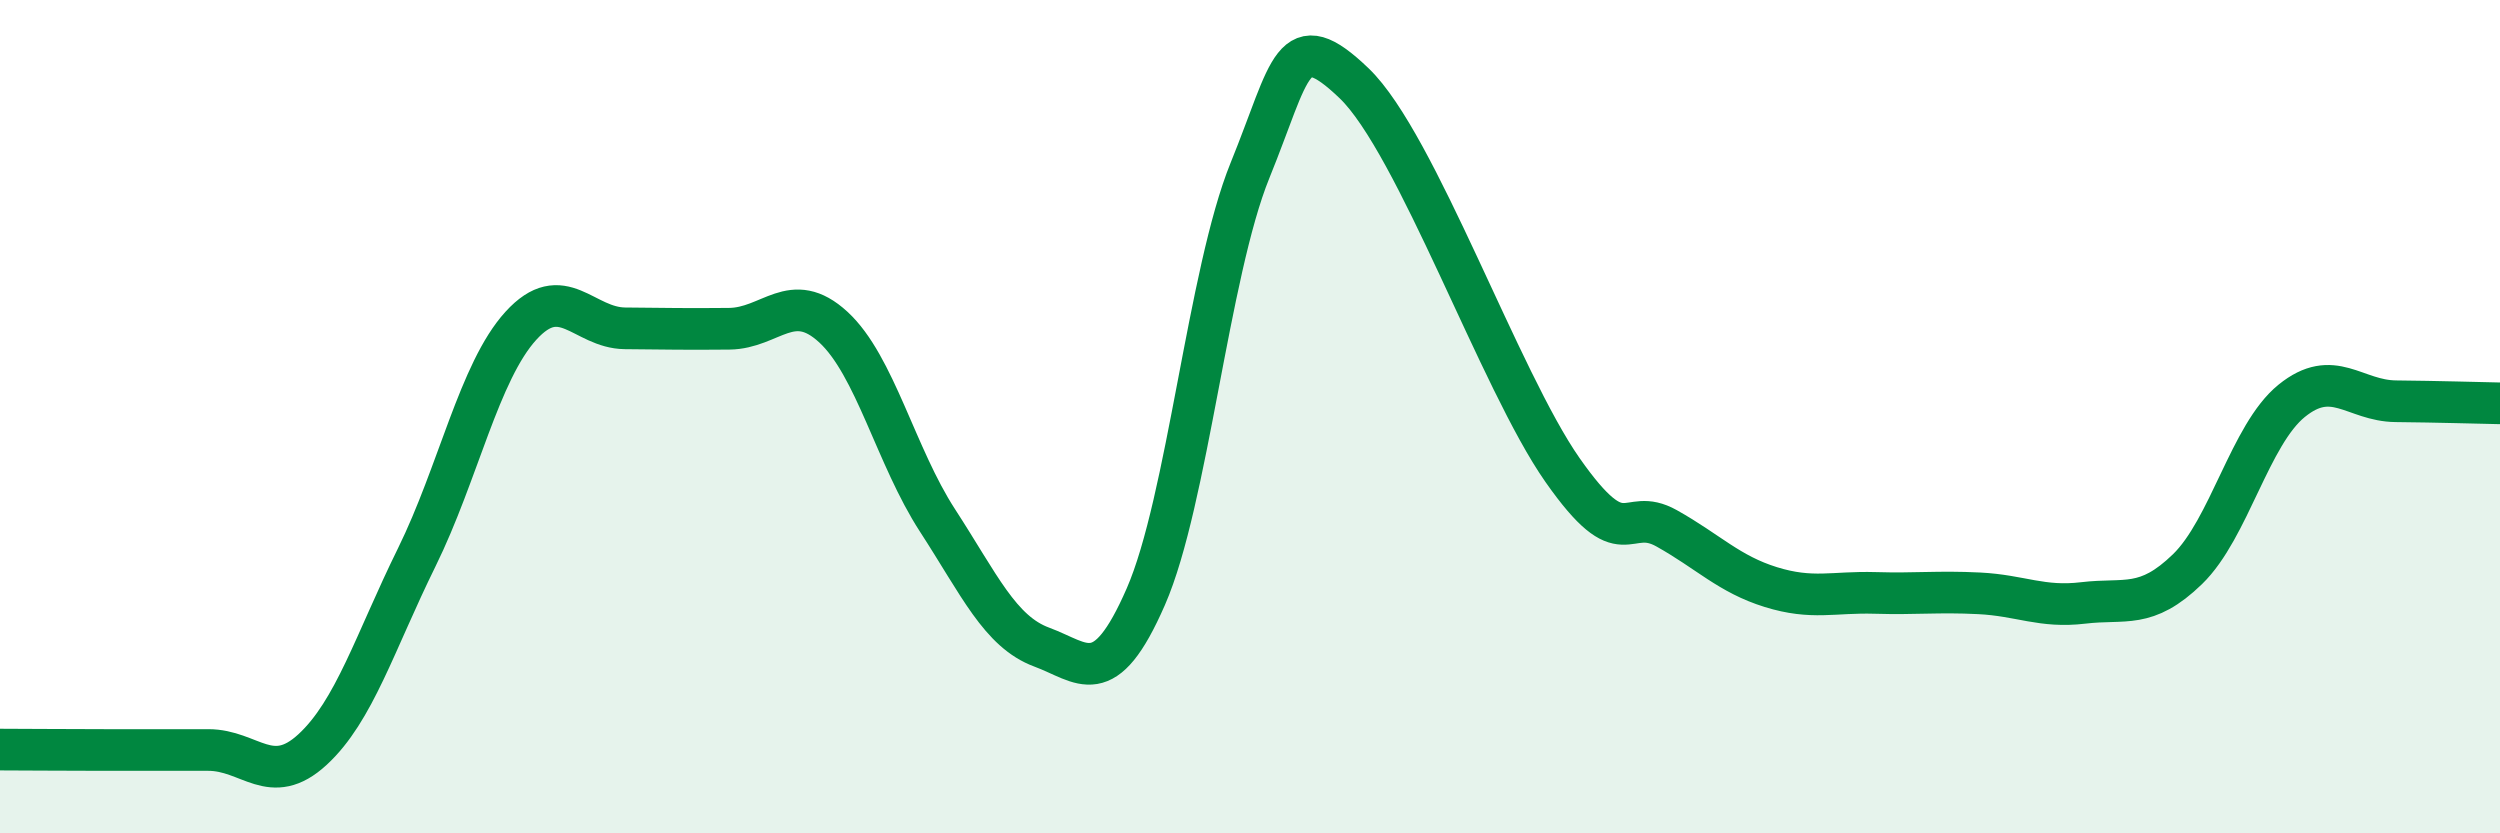 
    <svg width="60" height="20" viewBox="0 0 60 20" xmlns="http://www.w3.org/2000/svg">
      <path
        d="M 0,17.99 C 0.5,17.99 1.5,18 2.5,18 C 3.5,18 4,18 5,18 C 6,18 6.5,18.91 7.5,17.99 C 8.5,17.07 9,15.41 10,13.38 C 11,11.35 11.5,8.92 12.5,7.82 C 13.5,6.72 14,7.87 15,7.88 C 16,7.89 16.5,7.9 17.5,7.89 C 18.5,7.88 19,6.93 20,7.85 C 21,8.77 21.5,10.95 22.5,12.49 C 23.5,14.03 24,15.16 25,15.53 C 26,15.9 26.5,16.61 27.5,14.32 C 28.5,12.03 29,6.55 30,4.09 C 31,1.63 31,0.56 32.5,2 C 34,3.44 36,9.14 37.5,11.28 C 39,13.42 39,12.12 40,12.68 C 41,13.24 41.5,13.78 42.5,14.09 C 43.5,14.4 44,14.2 45,14.23 C 46,14.26 46.5,14.19 47.5,14.24 C 48.5,14.29 49,14.59 50,14.47 C 51,14.35 51.5,14.63 52.5,13.66 C 53.5,12.69 54,10.43 55,9.62 C 56,8.81 56.5,9.62 57.5,9.63 C 58.5,9.64 59.5,9.67 60,9.68L60 20L0 20Z"
        fill="#008740"
        opacity="0.1"
        stroke-linecap="round"
        stroke-linejoin="round"
      />
      <path
        d="M 0,17.99 C 0.5,17.99 1.5,18 2.5,18 C 3.5,18 4,18 5,18 C 6,18 6.5,18.91 7.5,17.99 C 8.5,17.07 9,15.41 10,13.38 C 11,11.35 11.5,8.92 12.5,7.82 C 13.5,6.72 14,7.87 15,7.88 C 16,7.89 16.5,7.9 17.5,7.89 C 18.5,7.88 19,6.93 20,7.85 C 21,8.77 21.5,10.95 22.5,12.49 C 23.5,14.03 24,15.16 25,15.53 C 26,15.9 26.5,16.61 27.5,14.32 C 28.5,12.03 29,6.55 30,4.09 C 31,1.63 31,0.56 32.5,2 C 34,3.44 36,9.14 37.5,11.28 C 39,13.42 39,12.12 40,12.68 C 41,13.24 41.5,13.78 42.5,14.09 C 43.5,14.4 44,14.2 45,14.23 C 46,14.26 46.5,14.19 47.5,14.24 C 48.5,14.29 49,14.59 50,14.47 C 51,14.35 51.5,14.63 52.5,13.66 C 53.5,12.69 54,10.43 55,9.62 C 56,8.81 56.5,9.62 57.5,9.63 C 58.5,9.64 59.5,9.67 60,9.68"
        stroke="#008740"
        stroke-width="1"
        fill="none"
        stroke-linecap="round"
        stroke-linejoin="round"
      />
    </svg>
  
